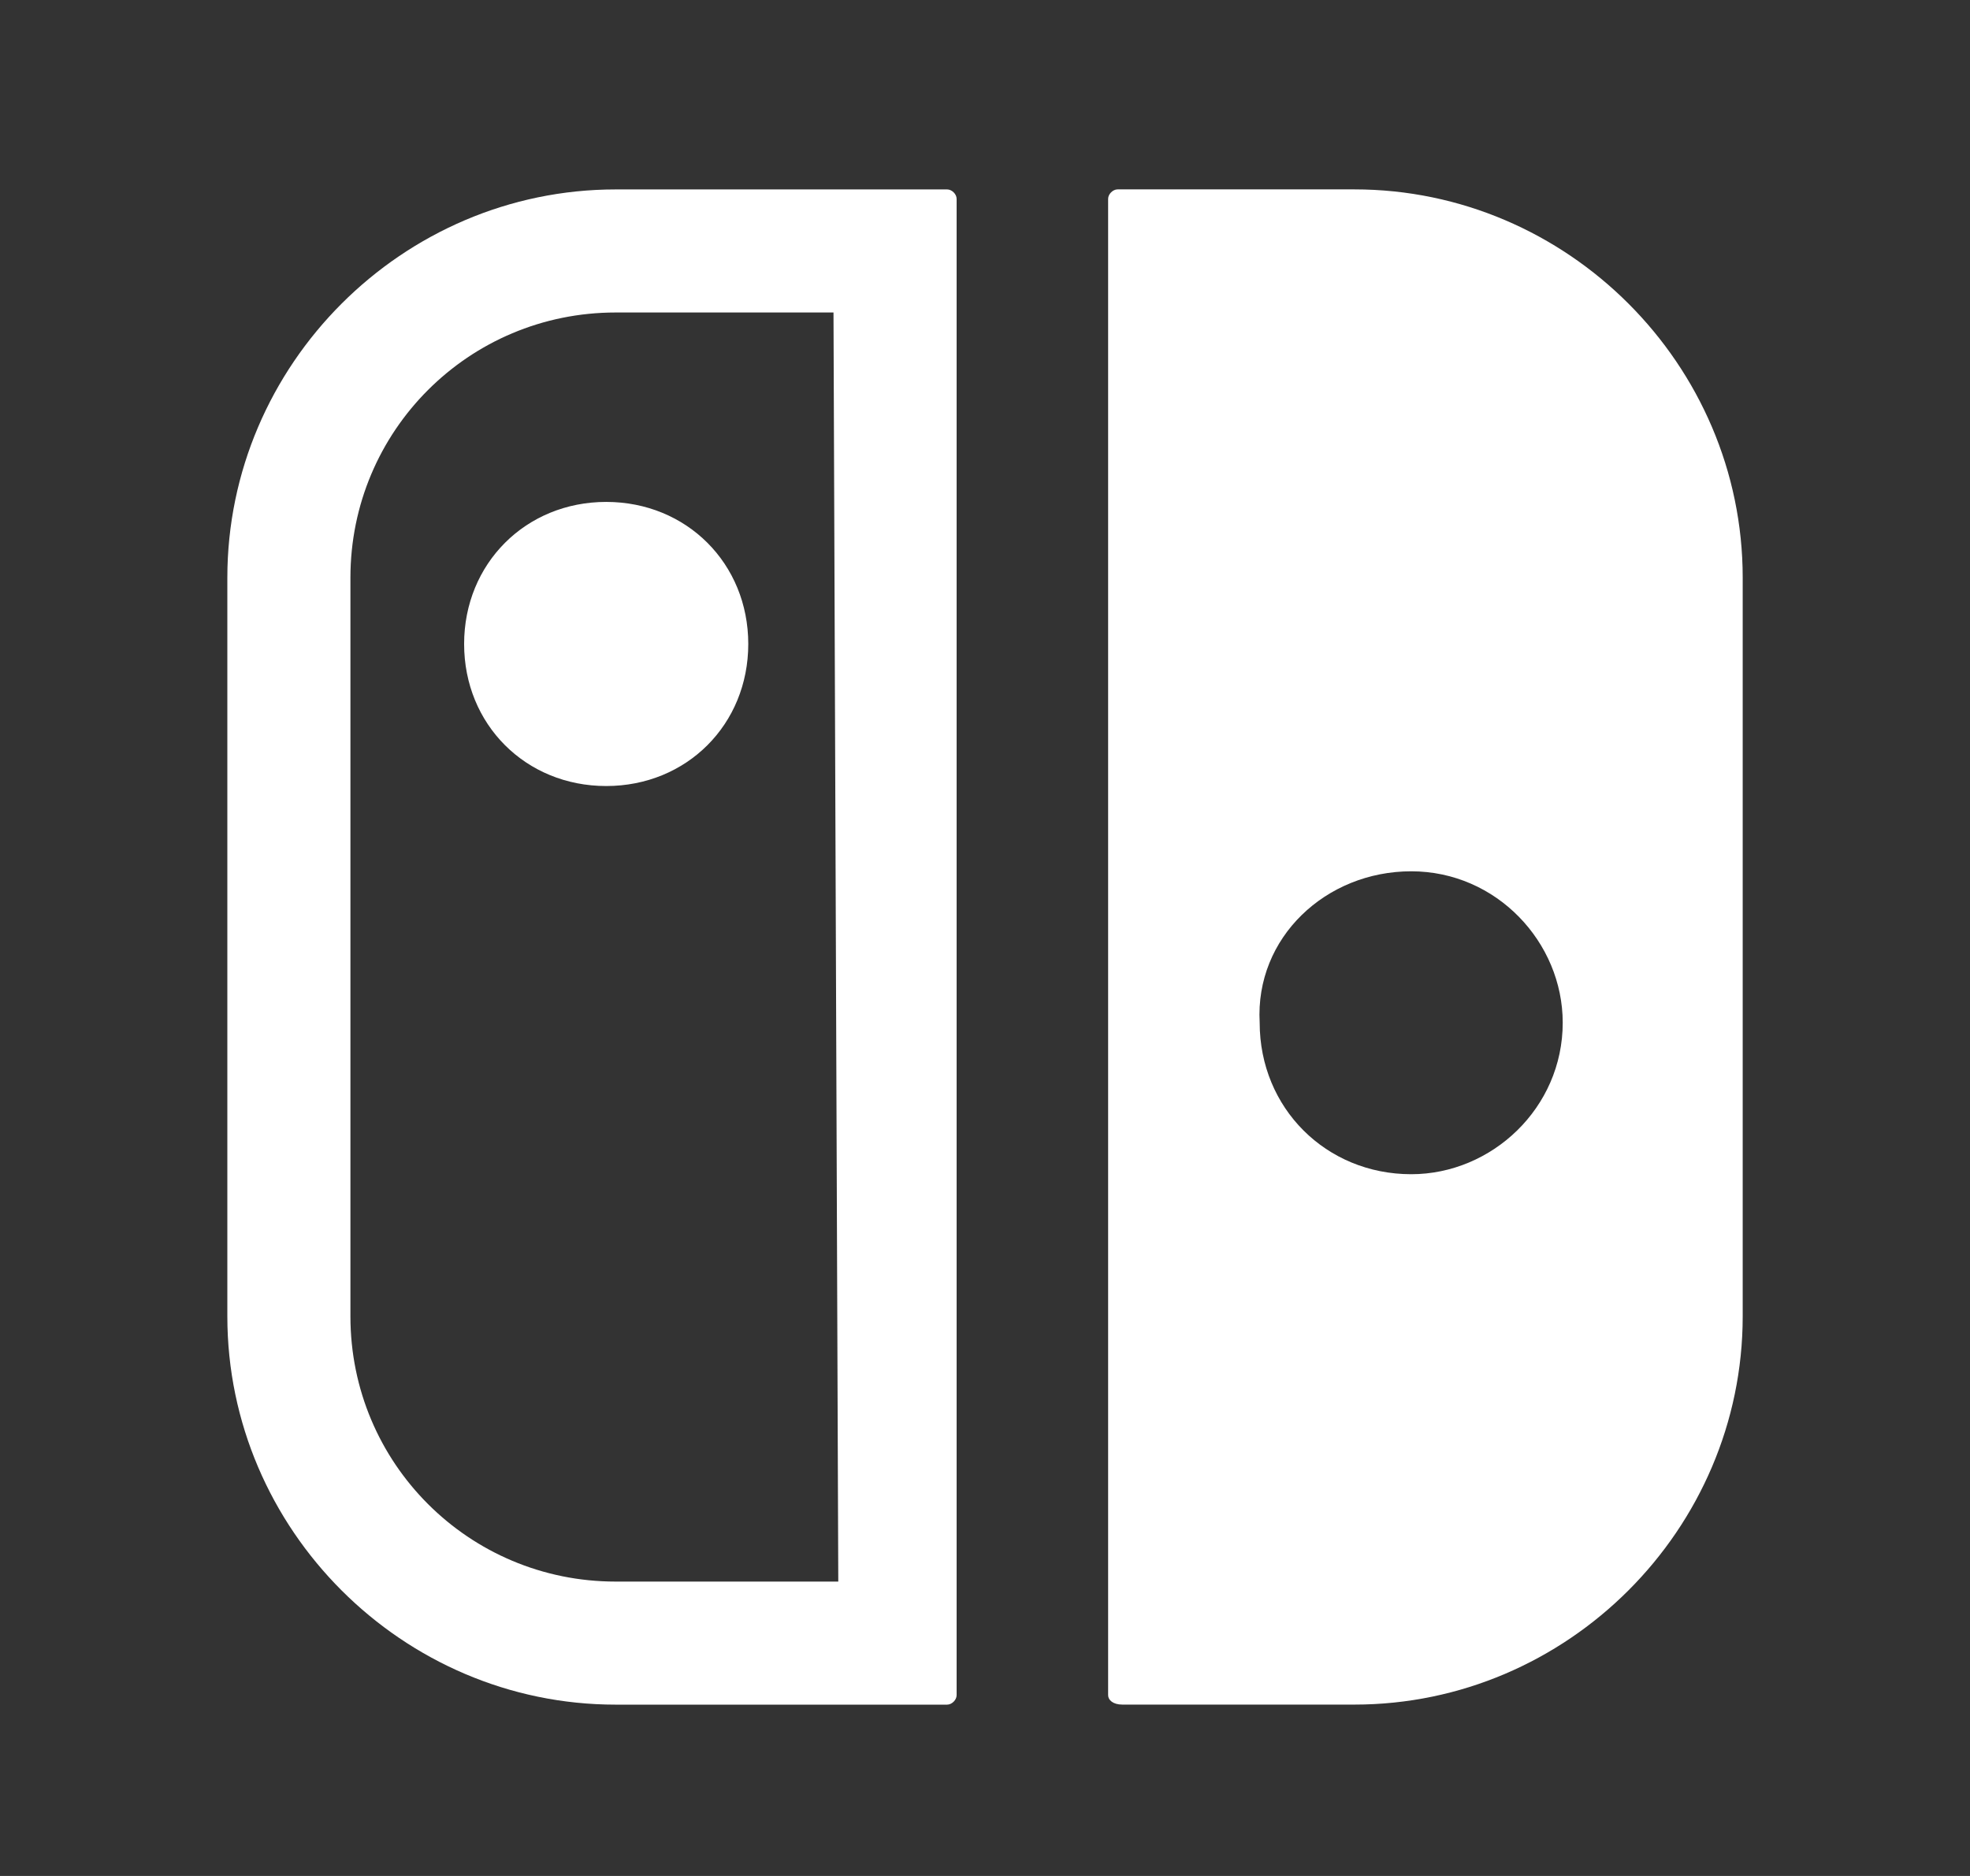<svg height="40" viewBox="0 0 42 40" width="42" xmlns="http://www.w3.org/2000/svg"><rect x="0" y="0" width="42" height="40" fill="#333333" stroke="none"/><path d="m23.929 36.346h4.946c4.544 0 8.279-3.735 8.279-8.279v-15.75c0-4.543-3.735-8.279-8.279-8.279h-5.048c-.1 0-.202.1-.202.202v31.904c-.001.102.101.202.304.202zm6.158-17.768c1.818 0 3.23 1.514 3.23 3.228 0 1.82-1.514 3.231-3.23 3.231-1.817 0-3.231-1.412-3.231-3.231-.101-1.816 1.413-3.228 3.231-3.228zm-9.894-14.539h-7.067c-4.543 0-8.279 3.736-8.279 8.279v15.75c0 4.544 3.736 8.279 8.279 8.279h7.067c.1 0 .202-.1.202-.201v-31.905c.001-.102-.101-.202-.202-.202zm-2.321 29.684h-4.746c-3.131 0-5.655-2.524-5.655-5.655v-15.75c0-3.131 2.524-5.655 5.655-5.655h4.644l.102 27.061zm-7.977-19.992c0 1.716 1.313 3.029 3.029 3.029 1.716 0 3.029-1.312 3.029-3.029 0-1.713-1.312-3.029-3.029-3.029-1.716 0-3.029 1.316-3.029 3.029z" fill="#fff"/></svg>